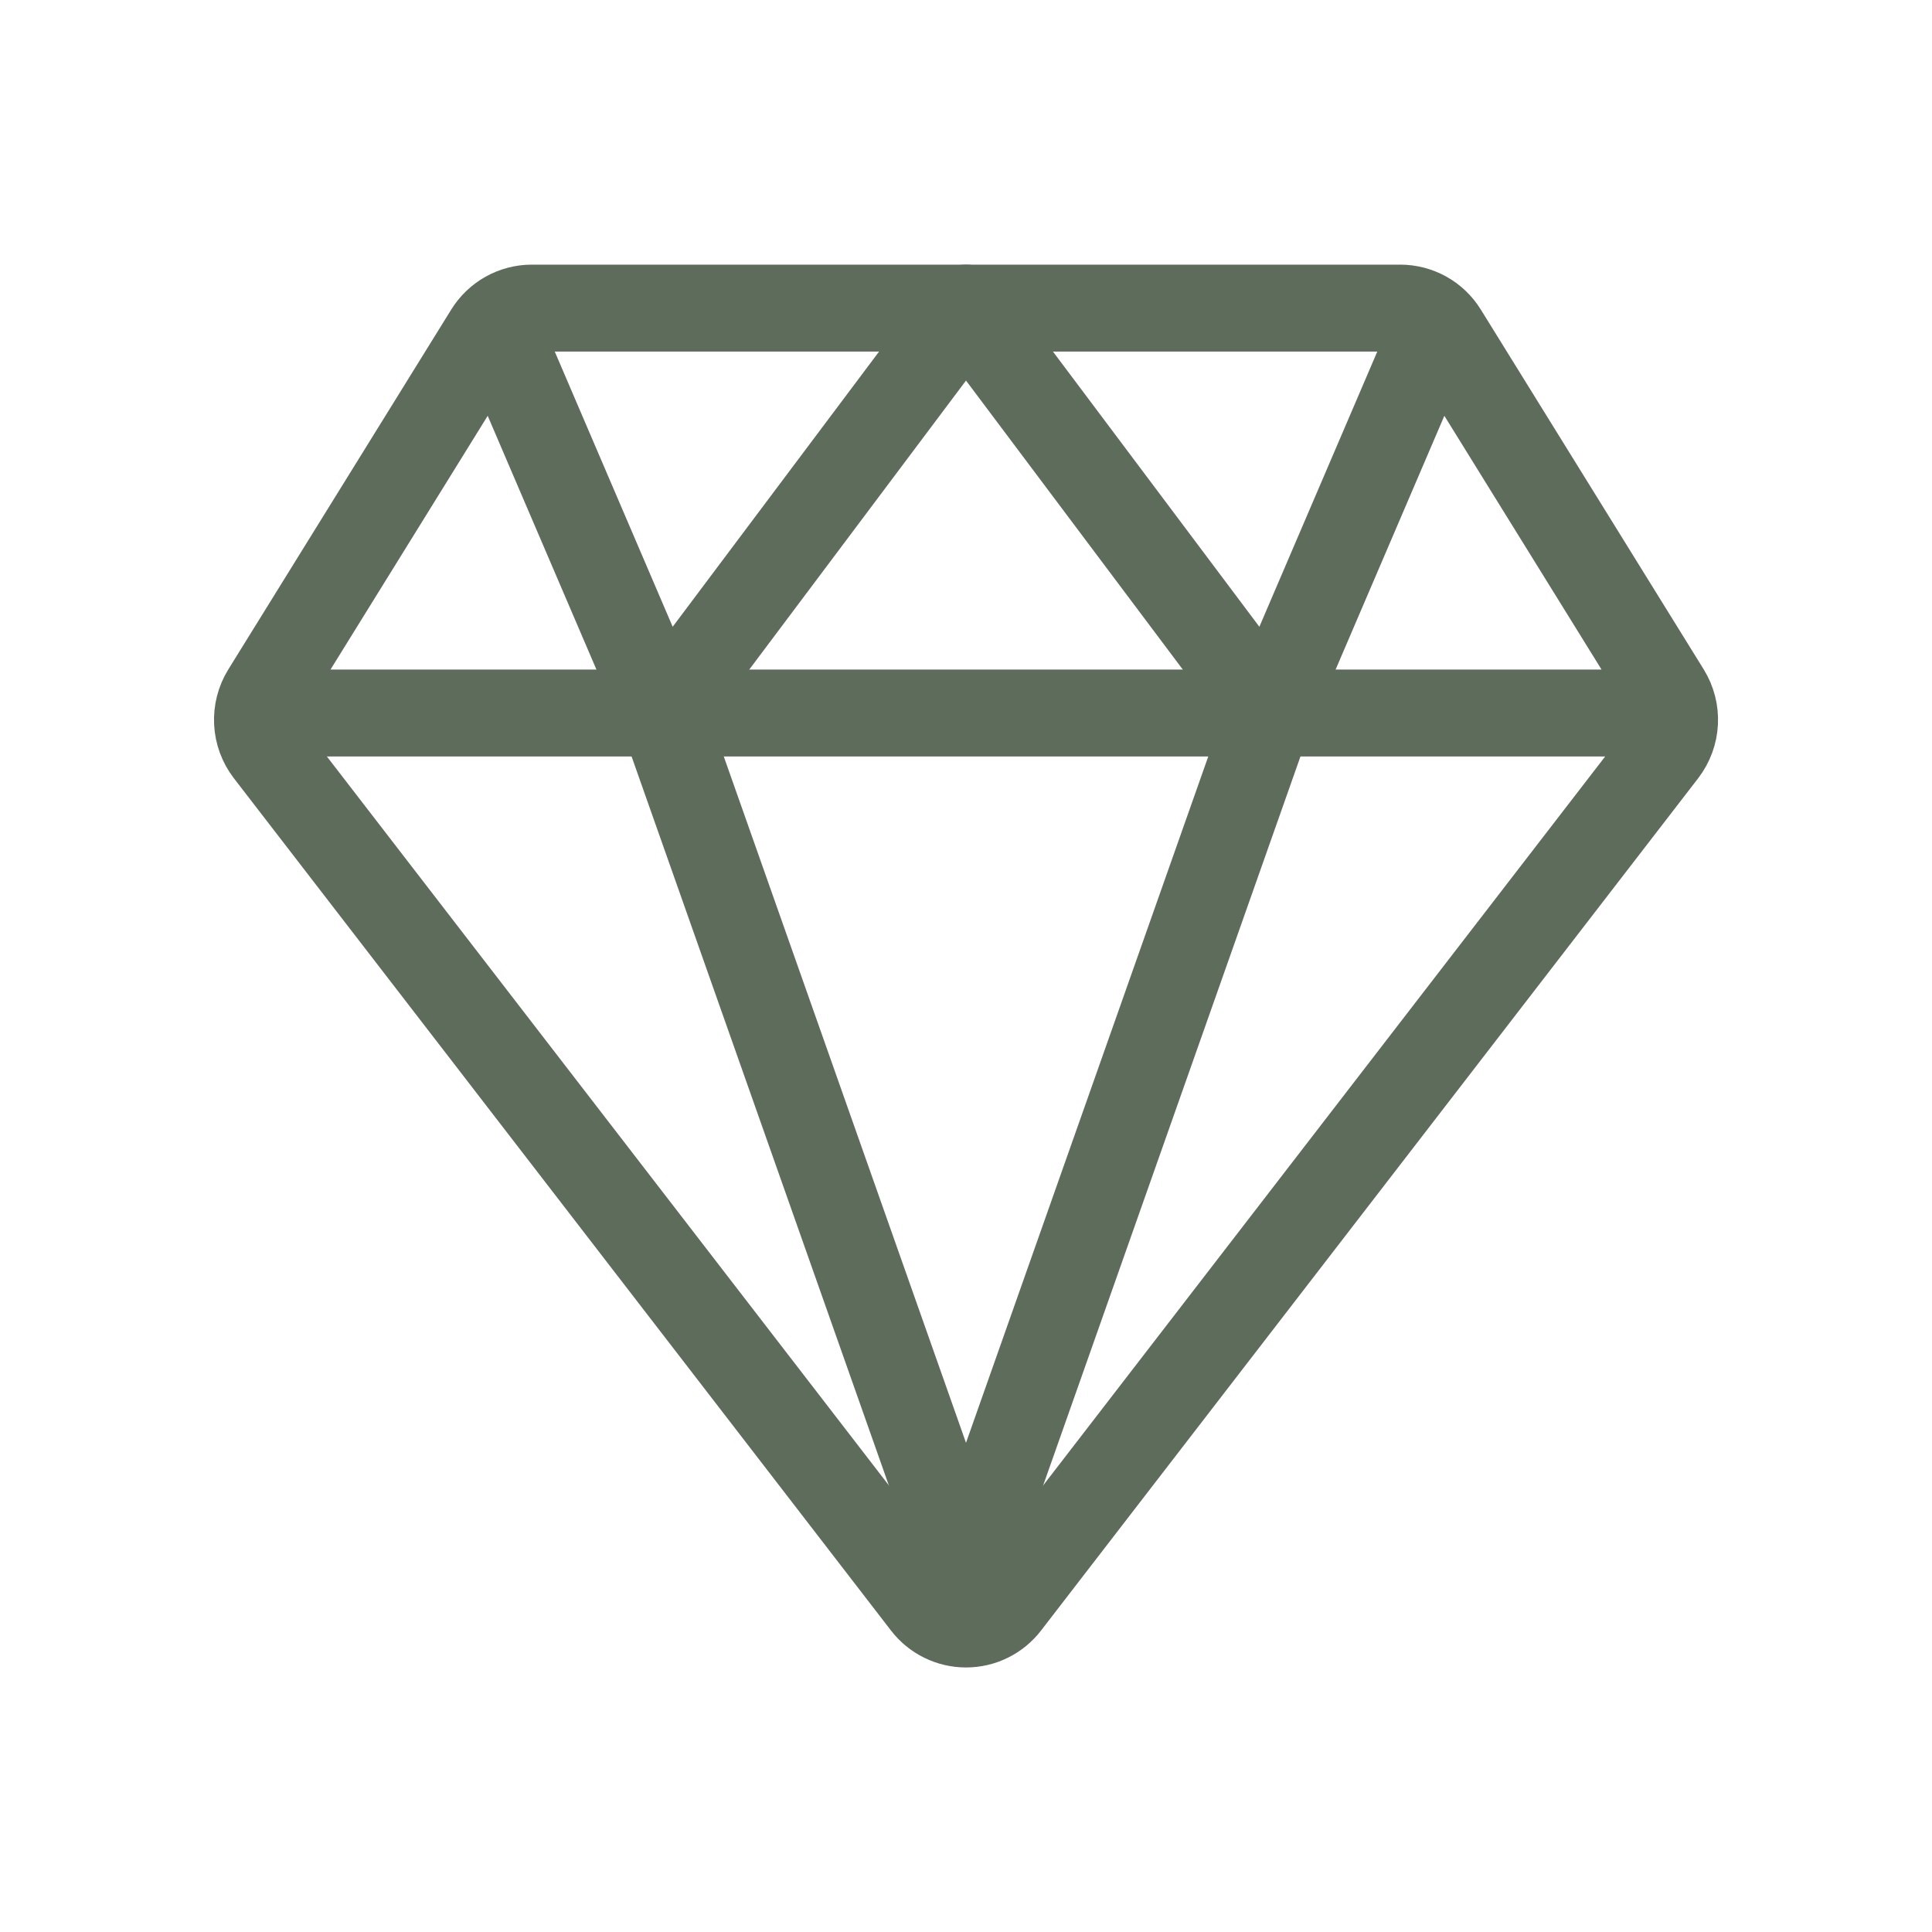<svg xmlns="http://www.w3.org/2000/svg" fill="none" viewBox="0 0 40 40" height="40" width="40">
<path stroke-linejoin="round" stroke-linecap="round" stroke-width="1.8" stroke="#5E6C5B" d="M6.378 14.762H33.623M5.554 15.562L19.16 33.209C19.259 33.338 19.386 33.442 19.532 33.514C19.678 33.586 19.838 33.623 20 33.623C20.163 33.623 20.323 33.586 20.469 33.514C20.615 33.442 20.742 33.338 20.841 33.209L34.447 15.562C34.58 15.387 34.658 15.177 34.669 14.957C34.68 14.738 34.624 14.52 34.509 14.334L29.894 6.884C29.799 6.73 29.666 6.602 29.508 6.514C29.35 6.426 29.172 6.379 28.991 6.379H11.01C10.829 6.379 10.651 6.426 10.493 6.514C10.335 6.602 10.202 6.73 10.107 6.884L5.492 14.334C5.377 14.52 5.321 14.738 5.332 14.957C5.343 15.177 5.42 15.387 5.554 15.562Z"></path>
<path stroke-linejoin="round" stroke-linecap="round" stroke-width="1.8" stroke="#5E6C5B" d="M29.431 7.427L26.288 14.762M26.288 14.762L20 6.379L13.713 14.762M26.288 14.762L20 32.576L13.713 14.762M10.57 7.427L13.713 14.762"></path>
</svg>

